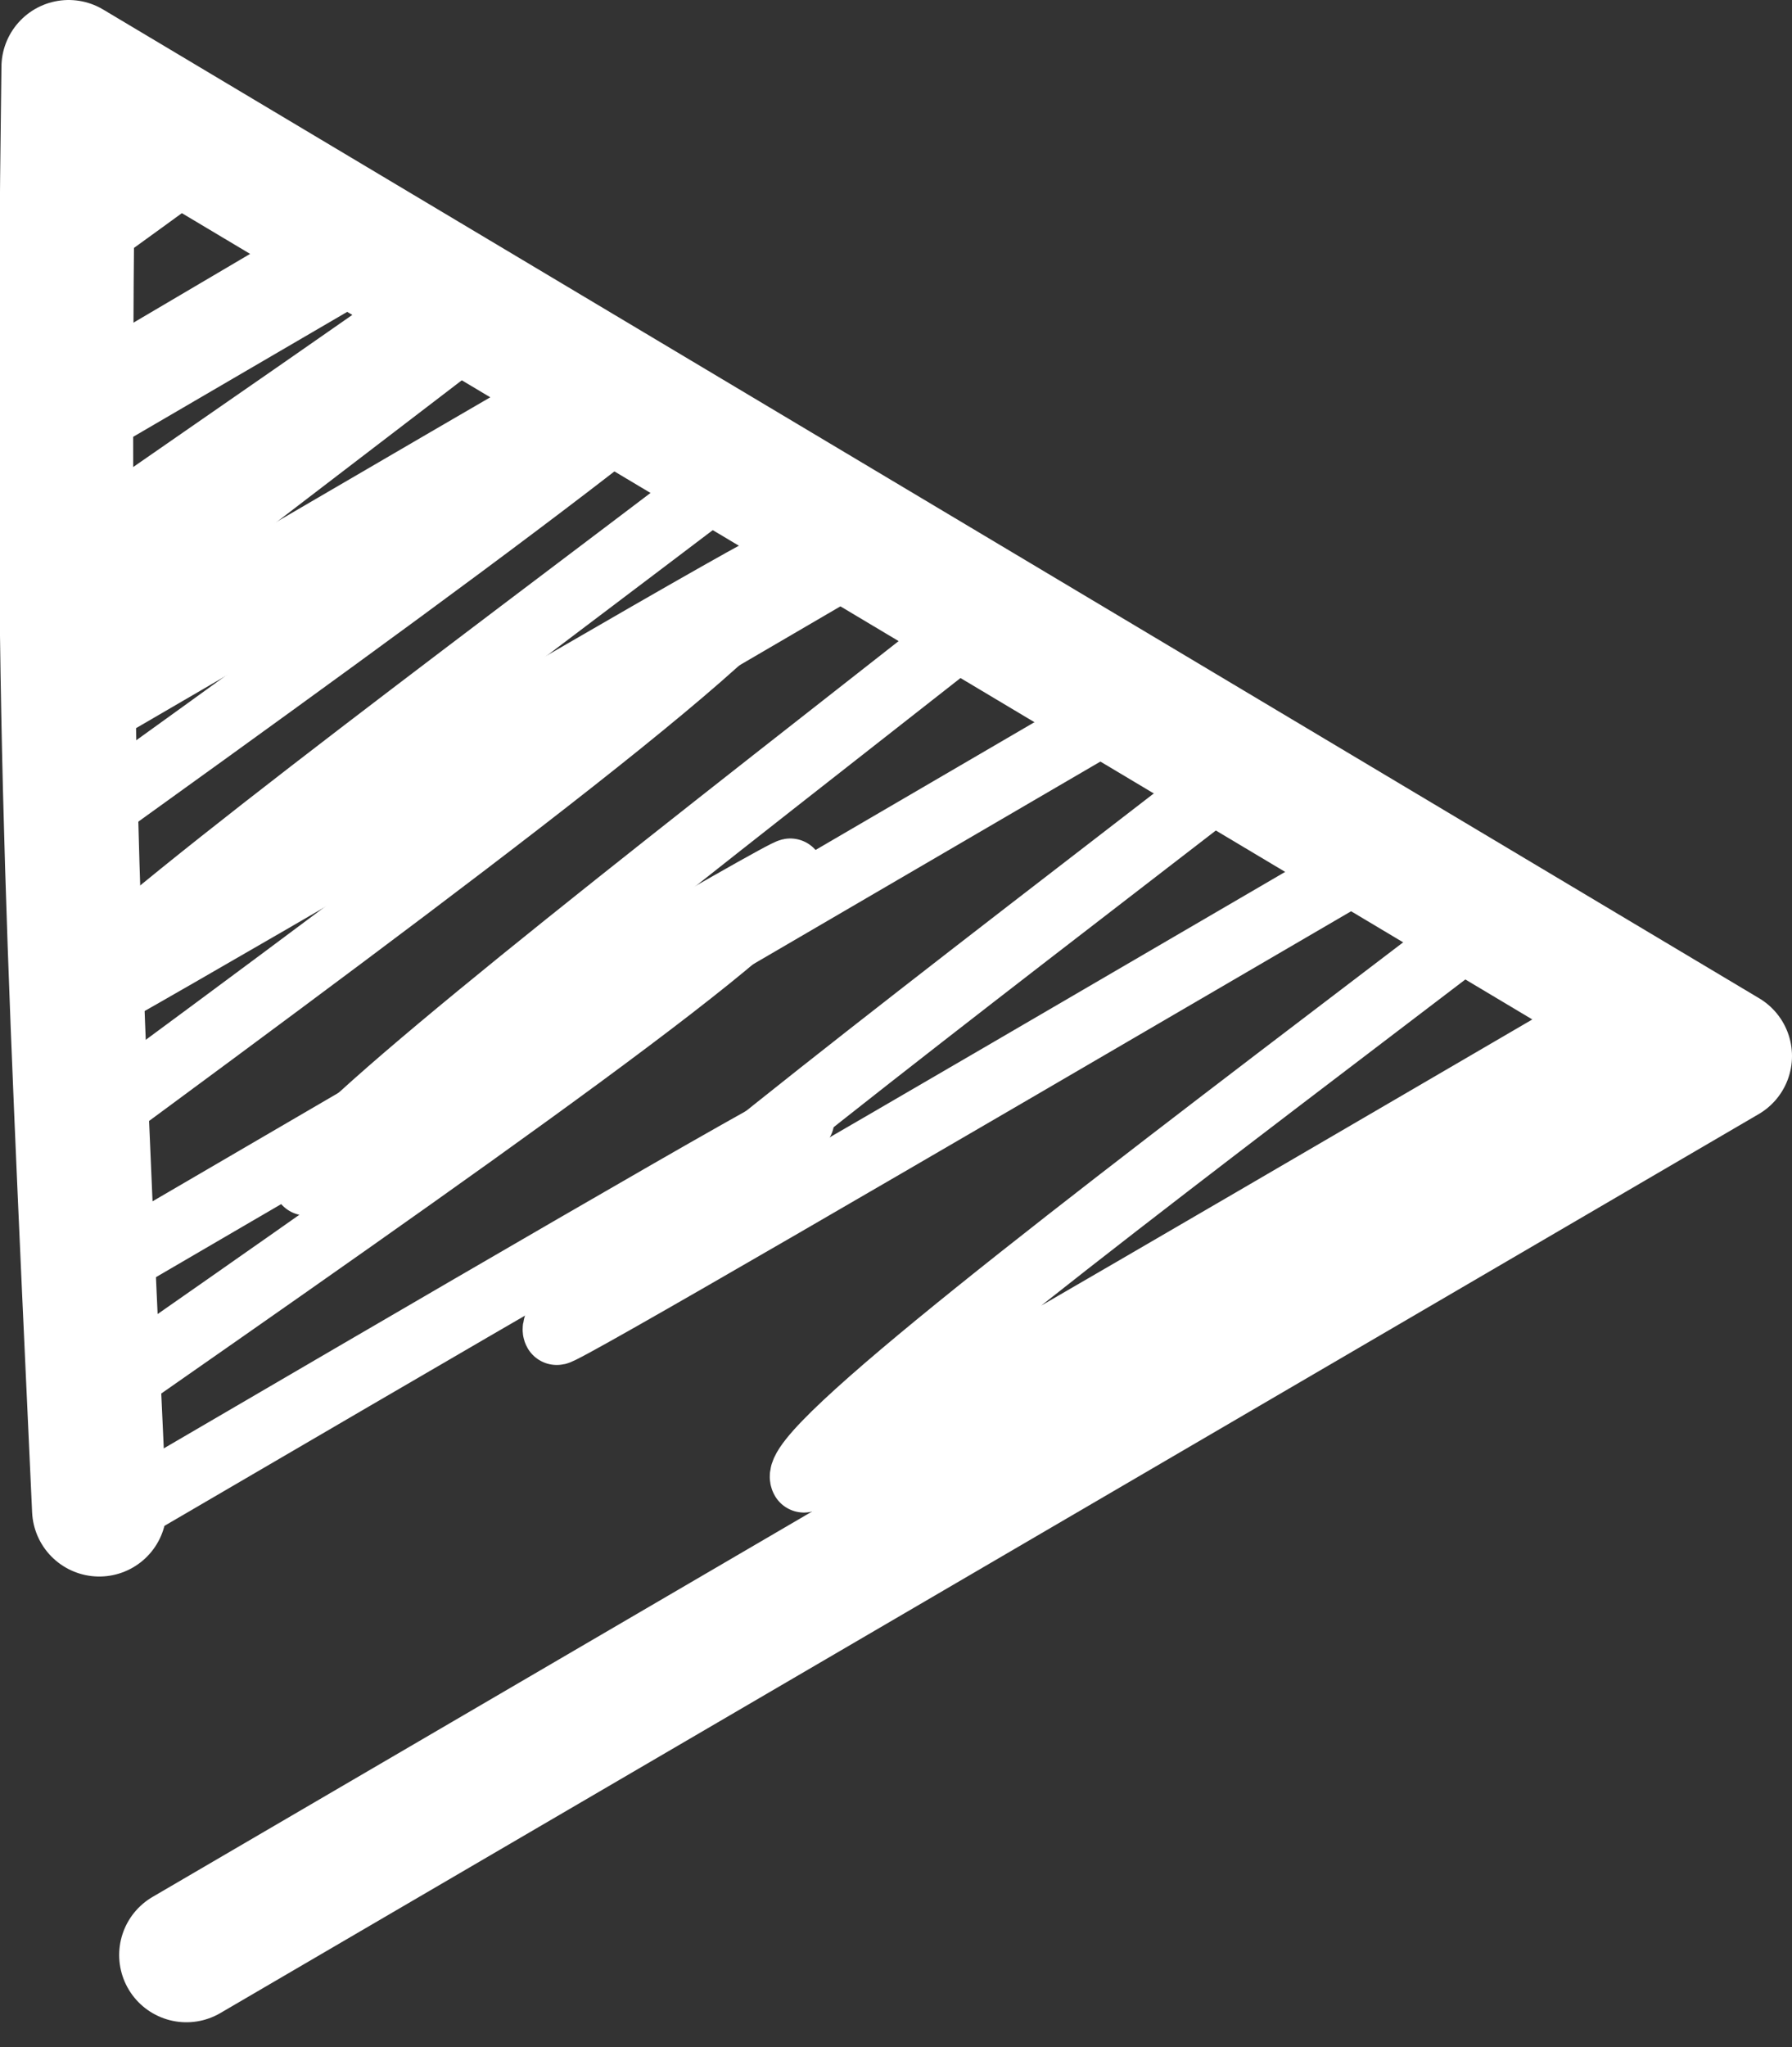 <svg xmlns="http://www.w3.org/2000/svg" xmlns:xlink="http://www.w3.org/1999/xlink" width="39.984" height="45.662" viewBox="0 0 39.984 45.662">
  <rect x="0" y="0" width="39.984" height="45.662" fill="#333333" stroke="none"/>
  <defs>
    <clipPath id="clip-path">
      <path id="Path_30" data-name="Path 30" d="M654.472,461.575c-.638-13.9-.866-18.249-.683-32.167l36.952,22.057-34.325,20.053" transform="translate(-653.728 -429.408)" fill="none"/>
    </clipPath>
  </defs>
  <g id="Group_198" data-name="Group 198" transform="translate(-62.88 -54.931)">
    <path id="Path_30-2" data-name="Path 30" d="M654.472,461.575c-.638-13.9-.866-18.249-.683-32.167l36.952,22.057-34.325,20.053" transform="translate(-589.377 -372.977)" fill="none" stroke="#fff" stroke-linecap="round" stroke-linejoin="round" stroke-width="3"/>
    <g id="Group_6" data-name="Group 6" transform="translate(64.351 56.431)">
      <g id="Group_5" data-name="Group 5" clip-path="url(#clip-path)">
        <g id="Group_4" data-name="Group 4" transform="translate(-15.808 -6.559)">
          <path id="Path_30-3" data-name="Path 30" d="M645.451,445.154c.089.153,31.507-18.4,31.6-18.242.64,1.108-26.721,20.406-26.061,21.547.089.154,31.511-18.393,31.6-18.243.759,1.316-26.781,20.386-26.135,21.5.1.167,31.509-18.4,31.6-18.243.6,1.032-26.393,20.666-25.789,21.711.083.145,31.509-18.4,31.6-18.245.6,1.042-26.64,20.5-26.016,21.578.087.153,31.52-18.385,31.6-18.245.672,1.164-26.766,20.358-26.084,21.537.087.152,31.52-18.387,31.6-18.245,1.495,2.588-61.322,38.808-59.892,41.285.882,1.526,63.706-38.96,64.651-37.326" transform="translate(-641.091 -423.76)" fill="none" stroke="#fff" stroke-linecap="round" stroke-linejoin="round" stroke-width="1.5"/>
          <path id="Path_31" data-name="Path 31" d="M642.873,441.14c.023.041,28.618-16.579,28.643-16.537.771,1.336-30.1,21.8-29.343,23.108.183.317,35.075-20.68,35.26-20.358.969,1.678-36.161,25.121-35.269,26.666.1.175,31.582-18.427,31.666-18.283.86,1.489-32.316,23.327-31.519,24.707.1.168,31.464-18.395,31.564-18.223.9,1.556-32.064,23.8-31.306,25.115.085.147,31.472-18.363,31.556-18.219.766,1.327-32.117,22.366-31.317,23.751.086.149,31.442-18.383,31.542-18.21" transform="translate(-642.148 -424.603)" fill="none" stroke="#fff" stroke-linecap="round" stroke-linejoin="round" stroke-width="1.5"/>
        </g>
      </g>
    </g>
  </g>
</svg>
